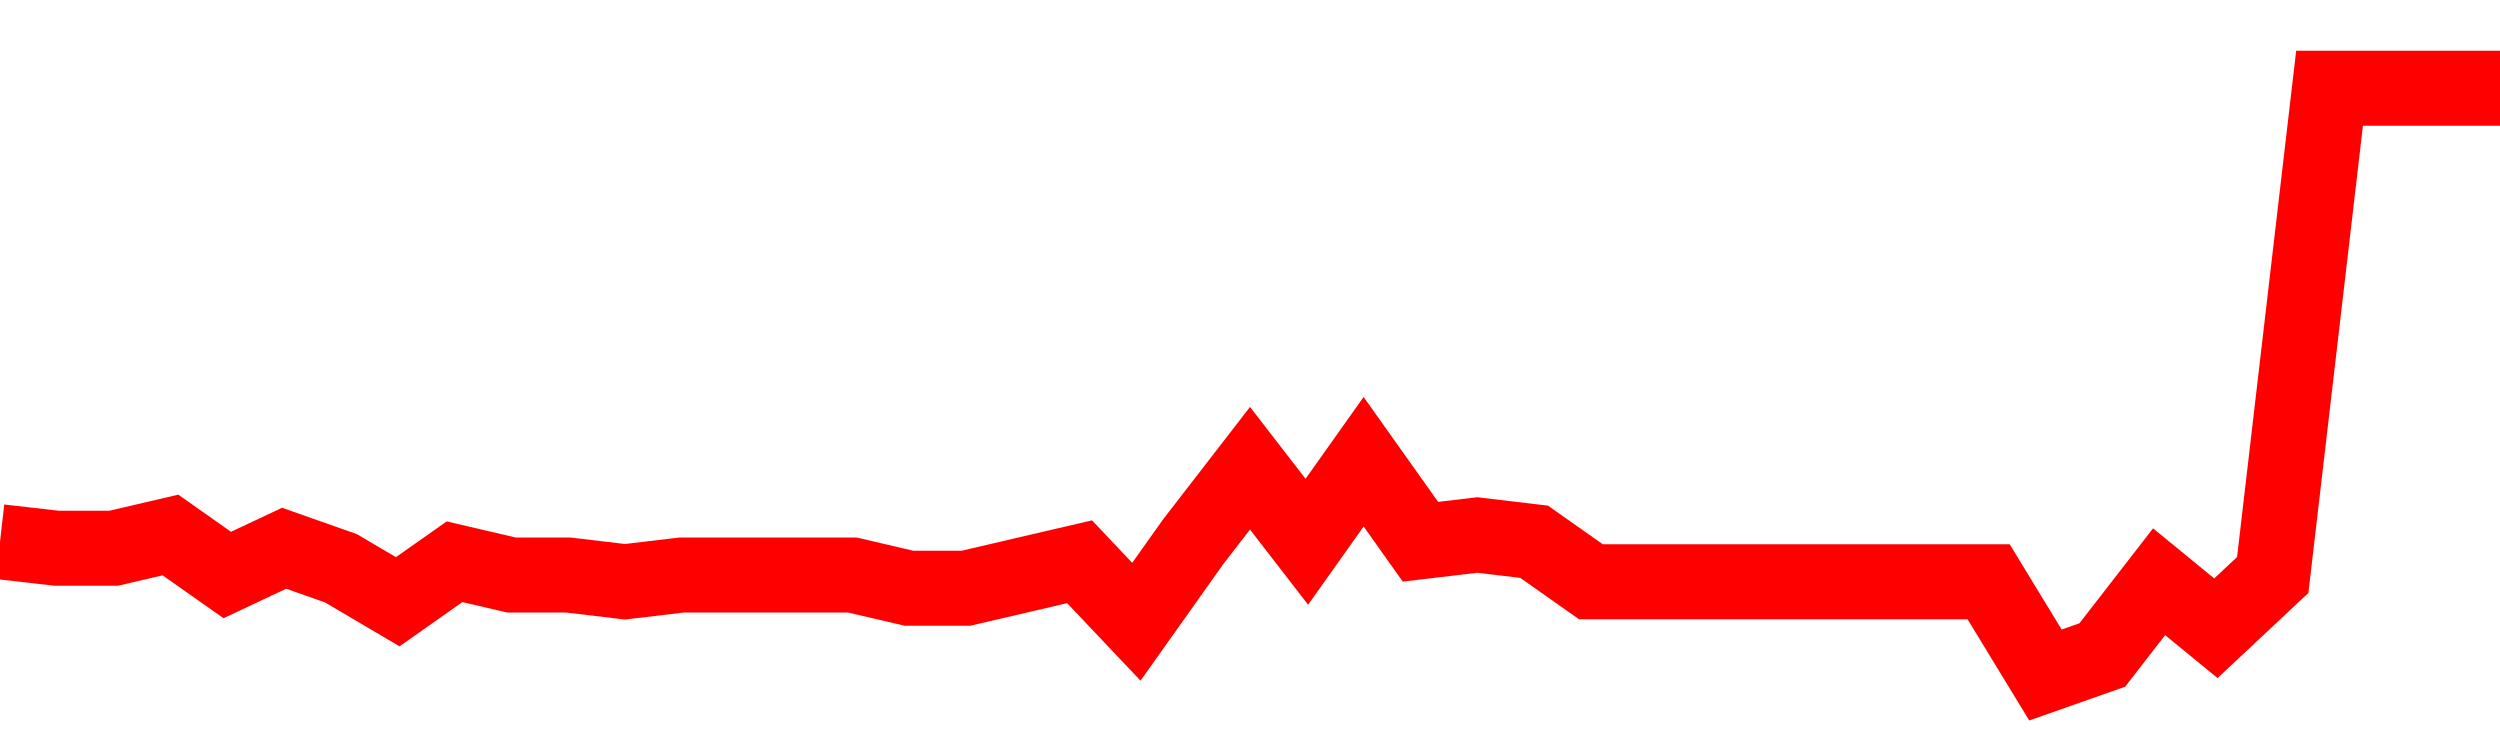 <svg xmlns="http://www.w3.org/2000/svg" xmlns:xlink="http://www.w3.org/1999/xlink" viewBox="0 0 100 30" class="ranking"><path  class="rline" d="M 0 21.67 L 0 21.67 L 2.273 21.93 L 4.545 21.93 L 6.818 21.4 L 9.091 23 L 11.364 21.93 L 13.636 22.73 L 15.909 24.07 L 18.182 22.47 L 20.455 23 L 22.727 23 L 25 23.27 L 27.273 23 L 29.545 23 L 31.818 23 L 34.091 23 L 36.364 23.53 L 38.636 23.53 L 40.909 23 L 43.182 22.47 L 45.455 24.87 L 47.727 21.67 L 50 18.73 L 52.273 21.67 L 54.545 18.47 L 56.818 21.67 L 59.091 21.4 L 61.364 21.67 L 63.636 23.27 L 65.909 23.27 L 68.182 23.27 L 70.455 23.27 L 72.727 23.27 L 75 23.27 L 77.273 23.27 L 79.545 23.27 L 81.818 27 L 84.091 26.2 L 86.364 23.27 L 88.636 25.13 L 90.909 23 L 93.182 3.53 L 95.455 3.53 L 97.727 3.53 L 100 3.53" fill="none" stroke-width="3" stroke="red"></path></svg>
